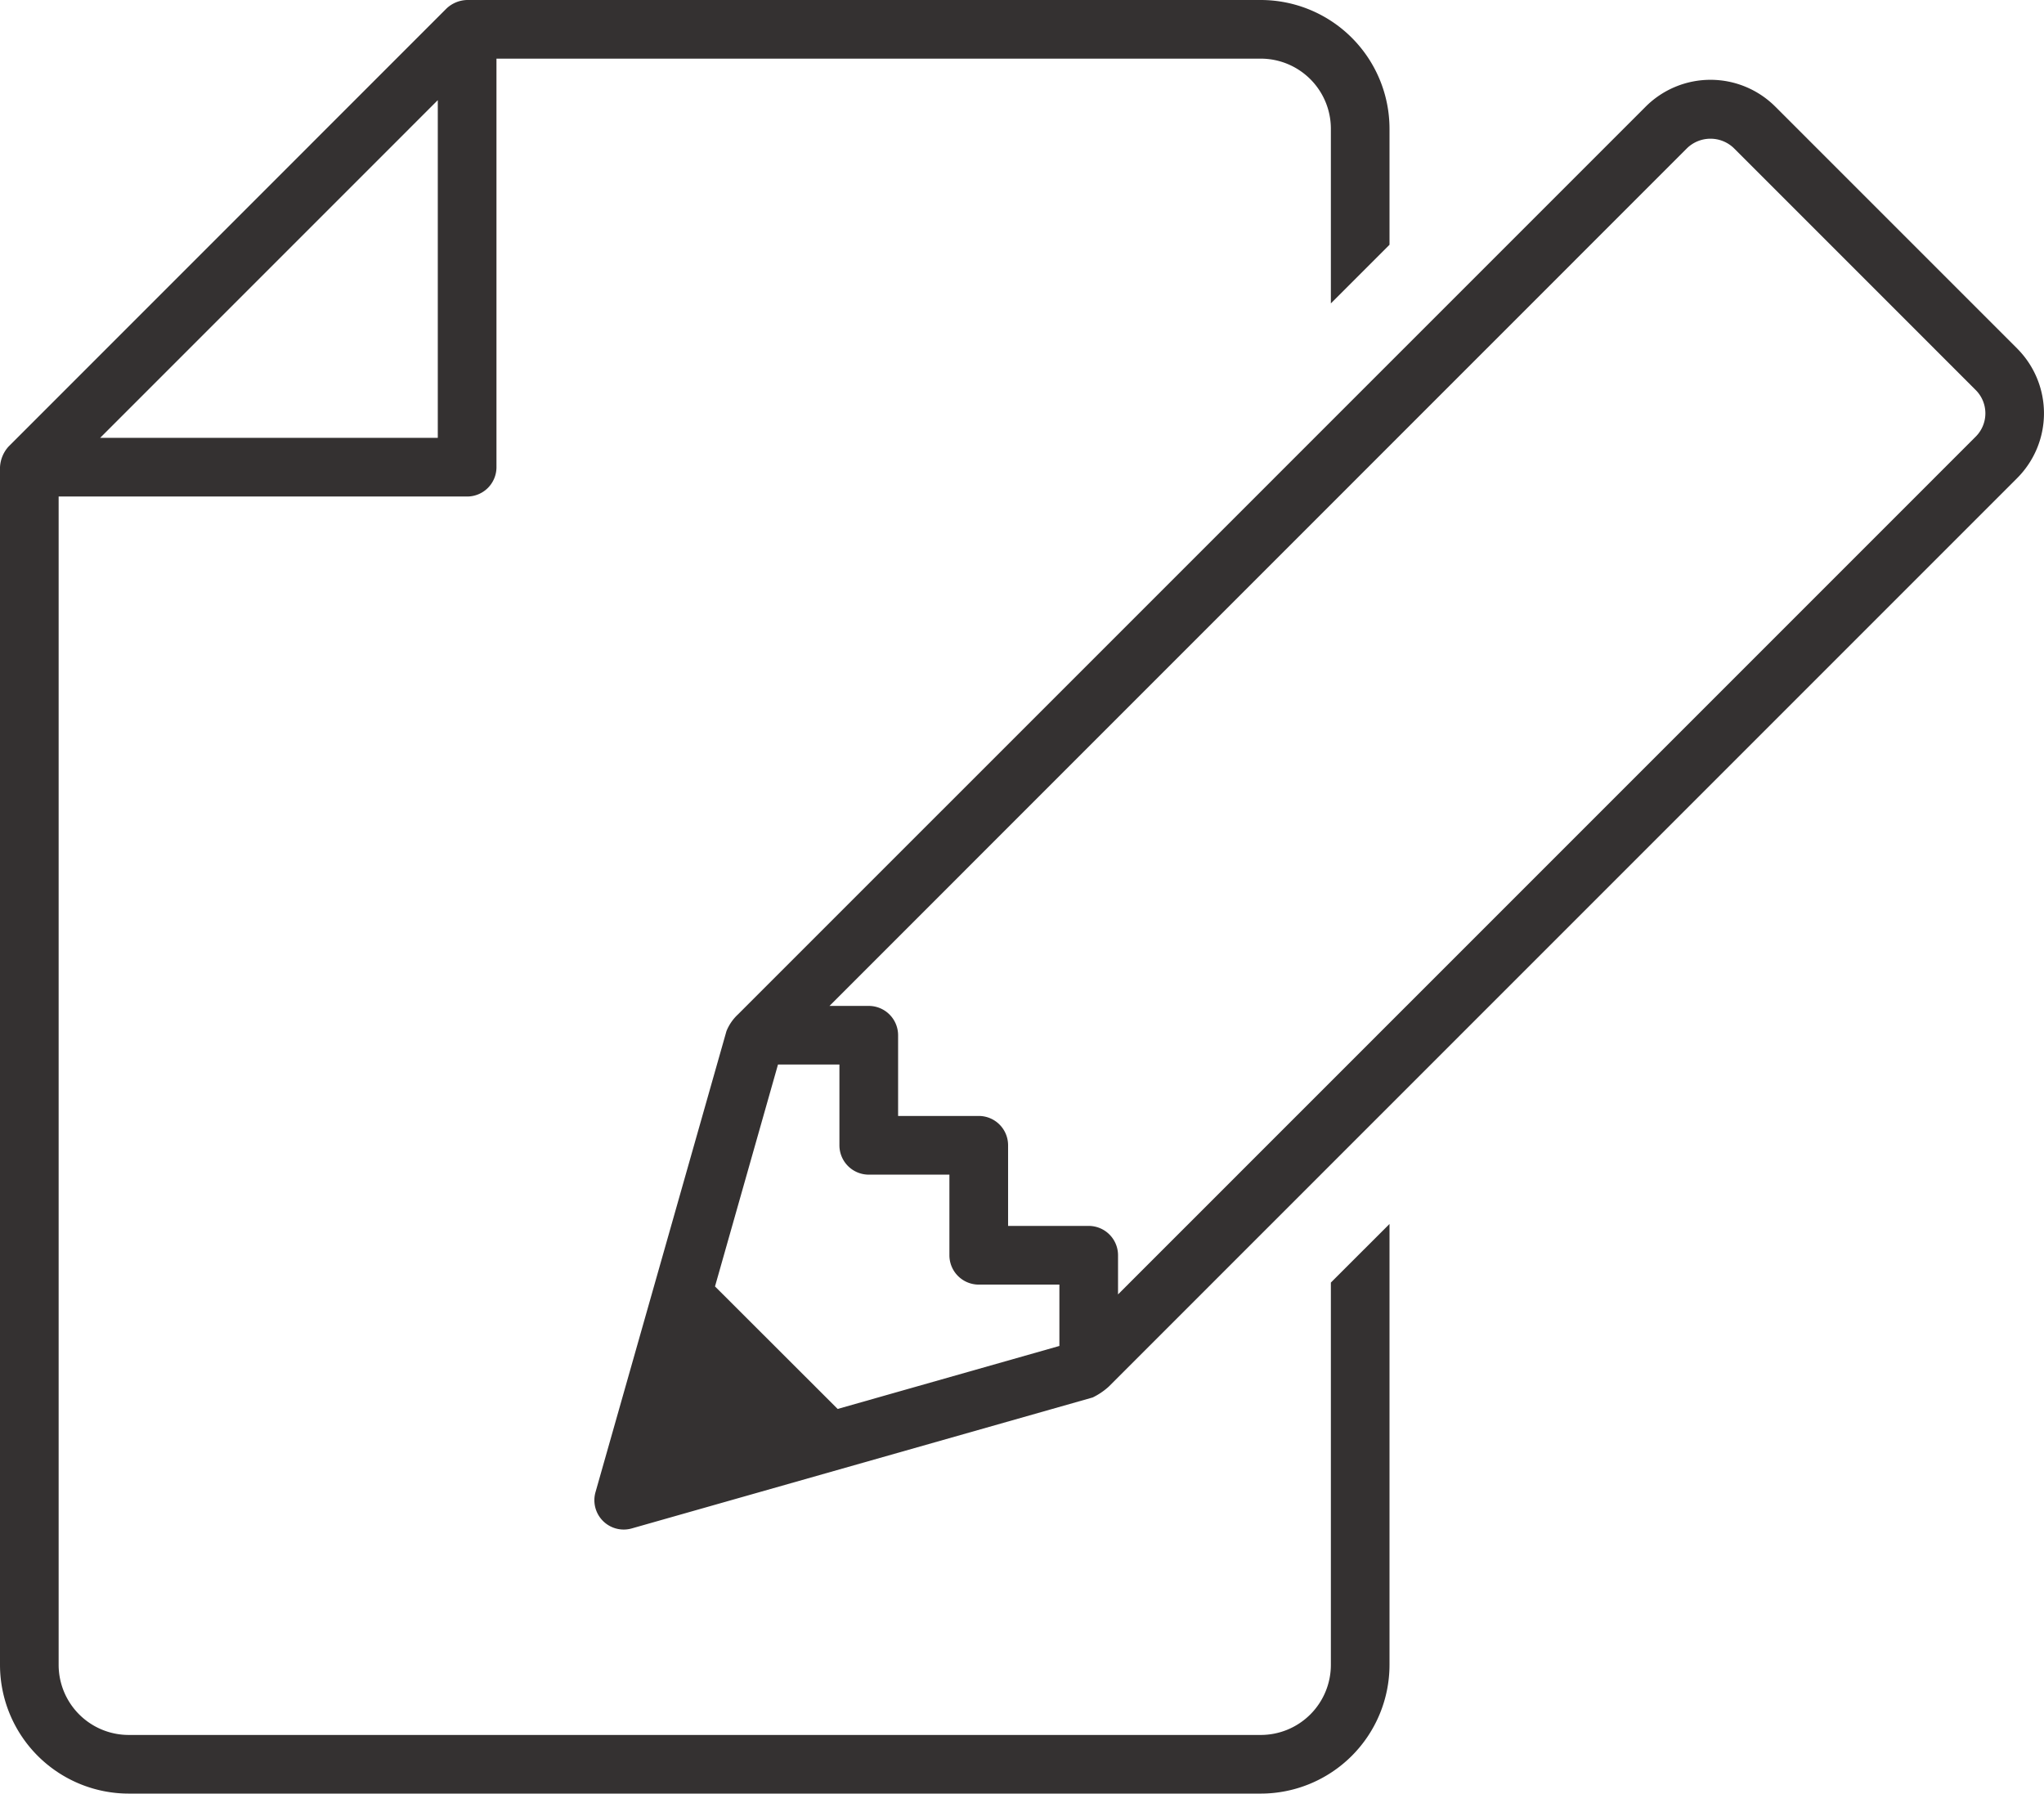 <svg id="グループ_207" data-name="グループ 207" xmlns="http://www.w3.org/2000/svg" xmlns:xlink="http://www.w3.org/1999/xlink" width="51.274" height="44.989" viewBox="0 0 51.274 44.989">
  <defs>
    <clipPath id="clip-path">
      <rect id="長方形_171" data-name="長方形 171" width="51.274" height="44.989" fill="none"/>
    </clipPath>
  </defs>
  <g id="グループ_206" data-name="グループ 206" clip-path="url(#clip-path)">
    <path id="パス_909" data-name="パス 909" d="M33.385,41.76a1.759,1.759,0,0,1-1.756,1.757H3.228A1.759,1.759,0,0,1,1.471,41.76V12.454H11.718a.736.736,0,0,0,.736-.736V1.471H31.629a1.759,1.759,0,0,1,1.756,1.757V7.61l1.471-1.471V3.228A3.232,3.232,0,0,0,31.629,0H11.718a.78.78,0,0,0-.52.216L.215,11.2a.833.833,0,0,0-.215.52V41.76a3.232,3.232,0,0,0,3.228,3.228h28.4a3.232,3.232,0,0,0,3.228-3.228V30.7L33.385,32.17ZM10.982,2.512v8.47H2.512Z" fill="#343131"/>
    <path id="パス_910" data-name="パス 910" d="M101.557,15.576,95.486,9.506a2.3,2.3,0,0,0-3.248,0L69.466,32.277a1.17,1.17,0,0,0-.289.42L65.892,44.261a.736.736,0,0,0,.909.909l11.563-3.285a1.694,1.694,0,0,0,.405-.274l22.787-22.787a2.3,2.3,0,0,0,0-3.248M70.47,33.534h1.541V35.56a.736.736,0,0,0,.736.736h2.023v2.022a.736.736,0,0,0,.736.736h2.023v1.539l-5.562,1.58L68.89,39.1Zm30.047-15.751L79,39.3v-.982a.736.736,0,0,0-.736-.736H76.242V35.56a.735.735,0,0,0-.736-.736H73.483V32.8a.736.736,0,0,0-.736-.736h-.985L93.278,10.546a.845.845,0,0,1,1.167,0l6.071,6.071a.826.826,0,0,1,0,1.167" transform="translate(-50.954 -6.833)" fill="#343131"/>
  </g>
</svg>
